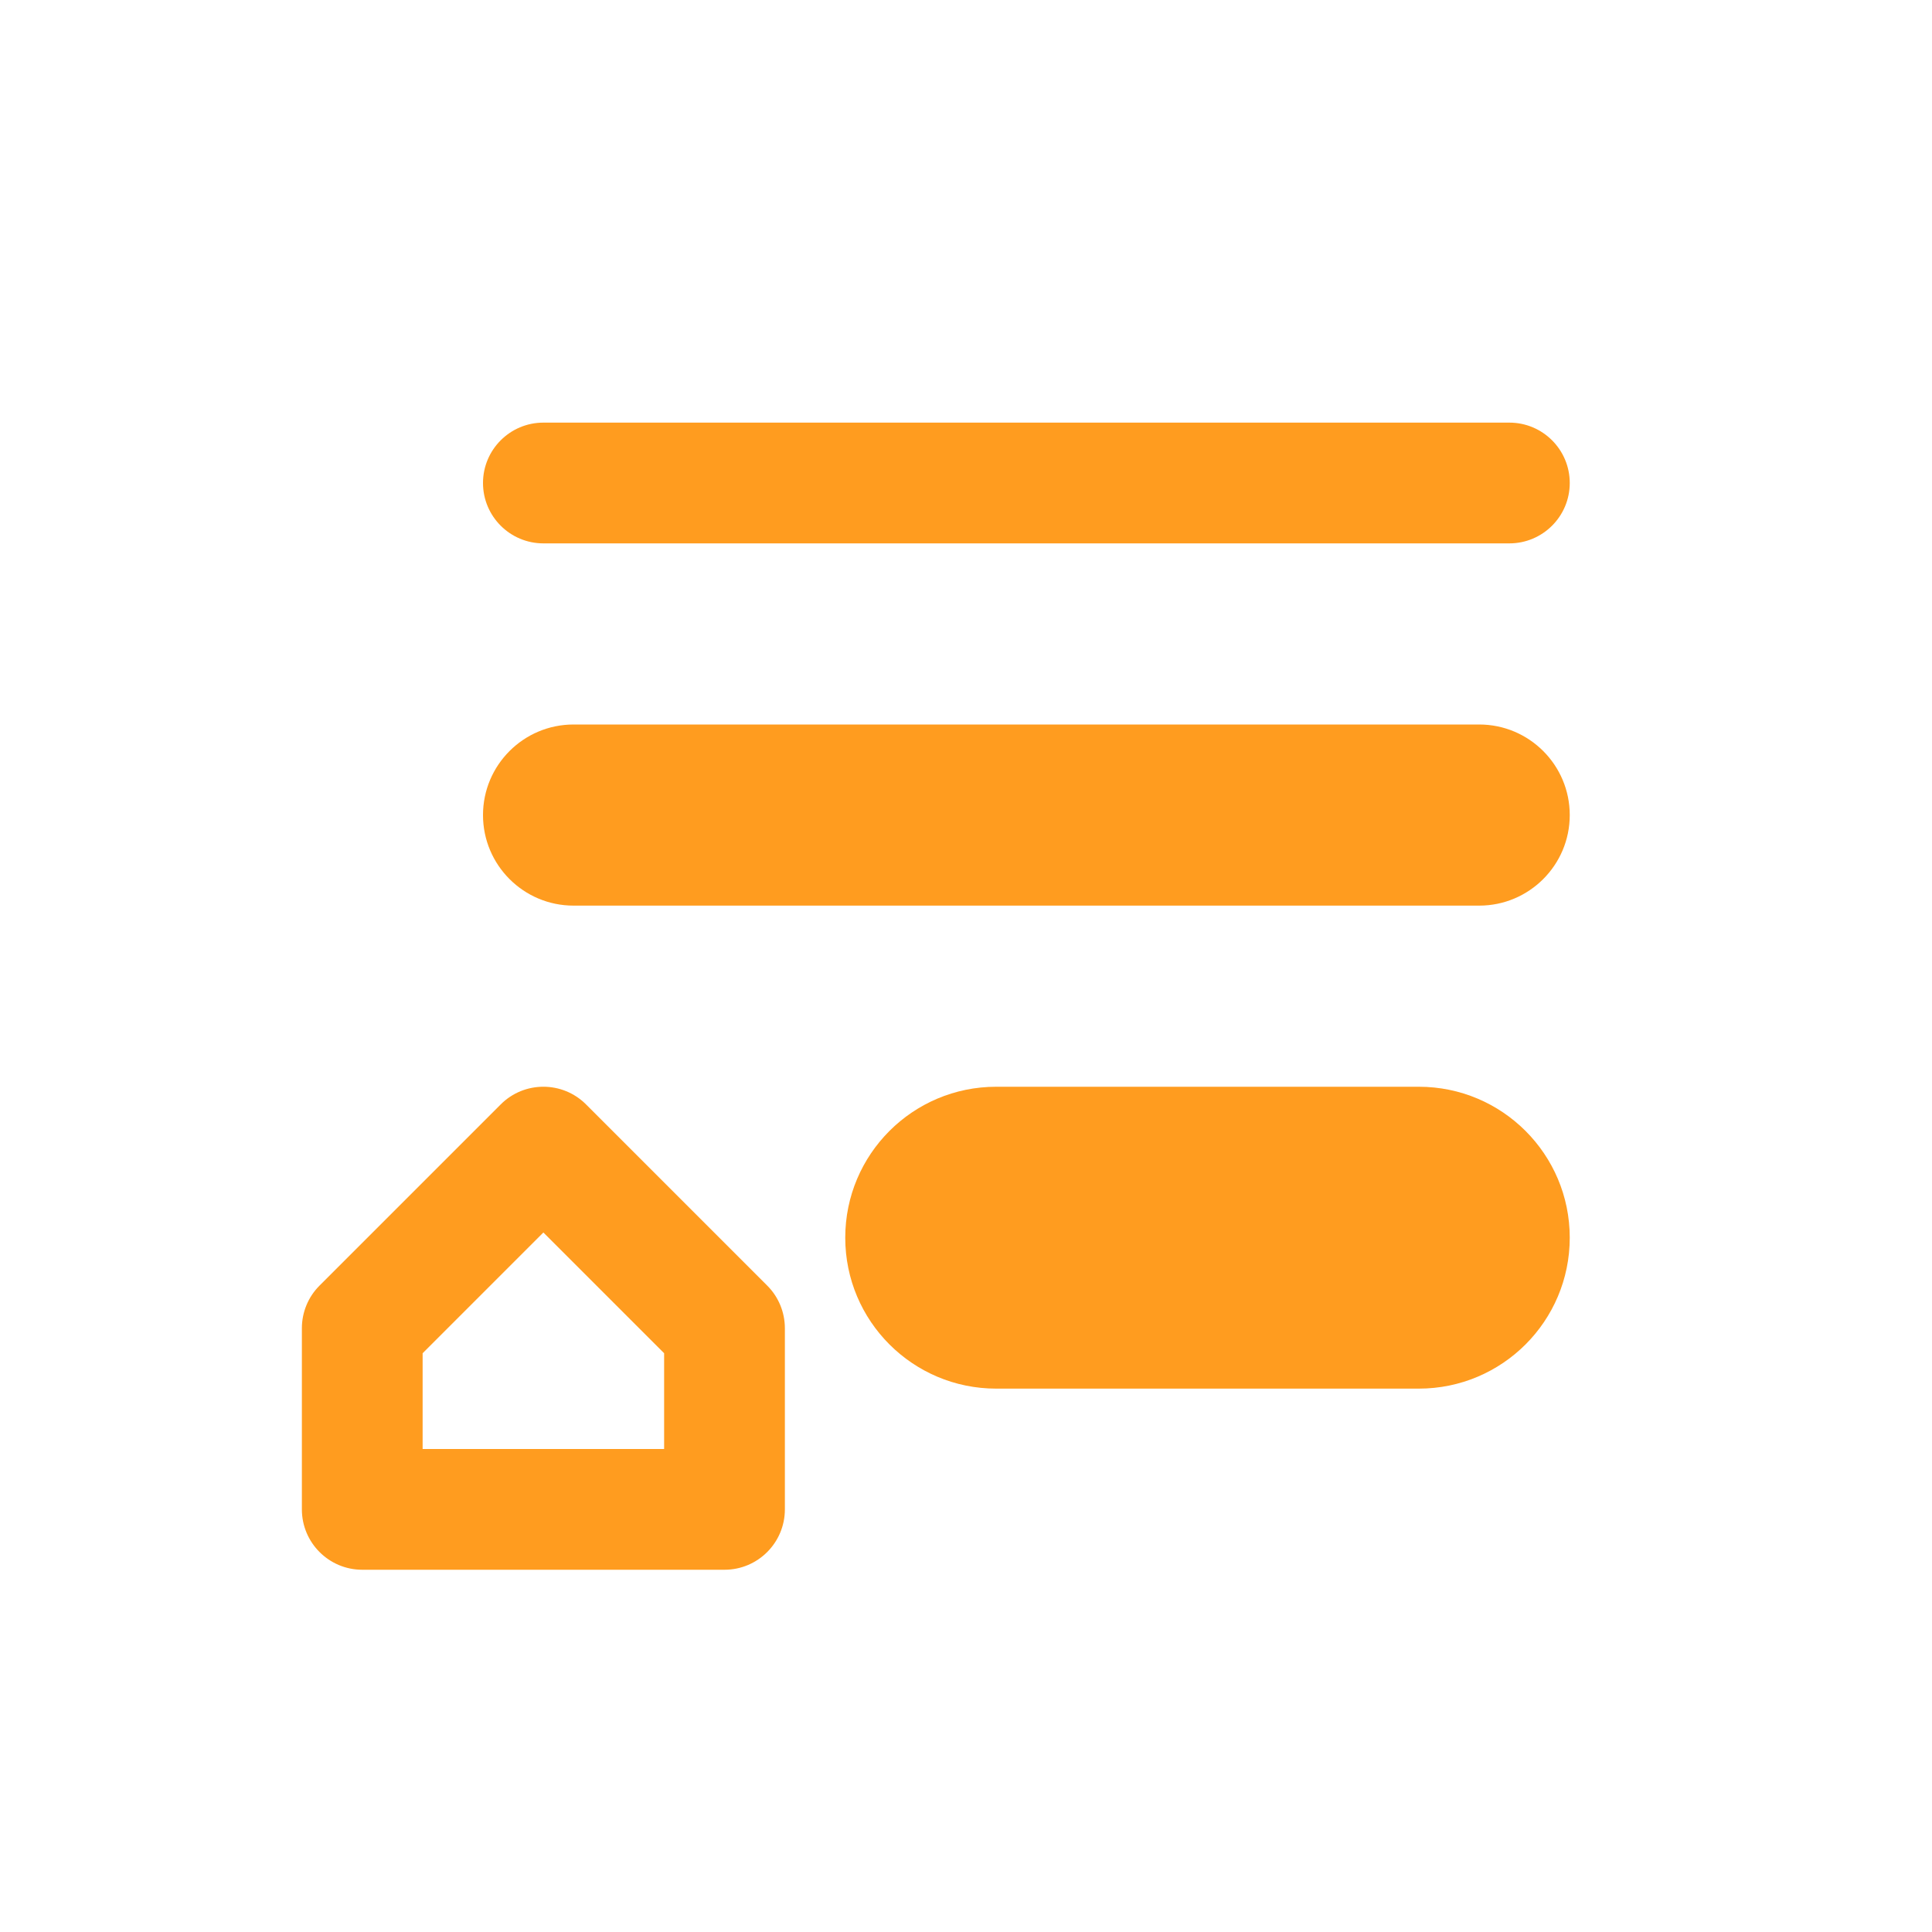 <svg width="32" height="32" viewBox="0 0 32 32" fill="none" xmlns="http://www.w3.org/2000/svg">
<path d="M8 8C8 7.448 8.448 7 9 7H25C25.552 7 26 7.448 26 8C26 8.552 25.552 9 25 9L9 9C8.448 9 8 8.552 8 8Z" fill="#FF9C1F"/>
<path d="M9.5 12C8.672 12 8 12.672 8 13.5C8 14.328 8.672 15 9.5 15H24.5C25.328 15 26 14.328 26 13.5C26 12.672 25.328 12 24.5 12H9.5Z" fill="#FF9C1F"/>
<path d="M14 20.5C14 19.119 15.119 18 16.5 18H23.5C24.881 18 26 19.119 26 20.5C26 21.881 24.881 23 23.5 23H16.5C15.119 23 14 21.881 14 20.5Z" fill="#FF9C1F"/>
<path fill-rule="evenodd" clip-rule="evenodd" d="M12.707 21.293L9.707 18.293C9.317 17.902 8.683 17.902 8.293 18.293L5.293 21.293C5.105 21.48 5 21.735 5 22V25C5 25.552 5.448 26 6 26H12C12.552 26 13 25.552 13 25V22C13 21.735 12.895 21.48 12.707 21.293ZM7 24V22.414L9 20.414L11 22.414V24H7Z" fill="#FF9C1F"/>
</svg>
